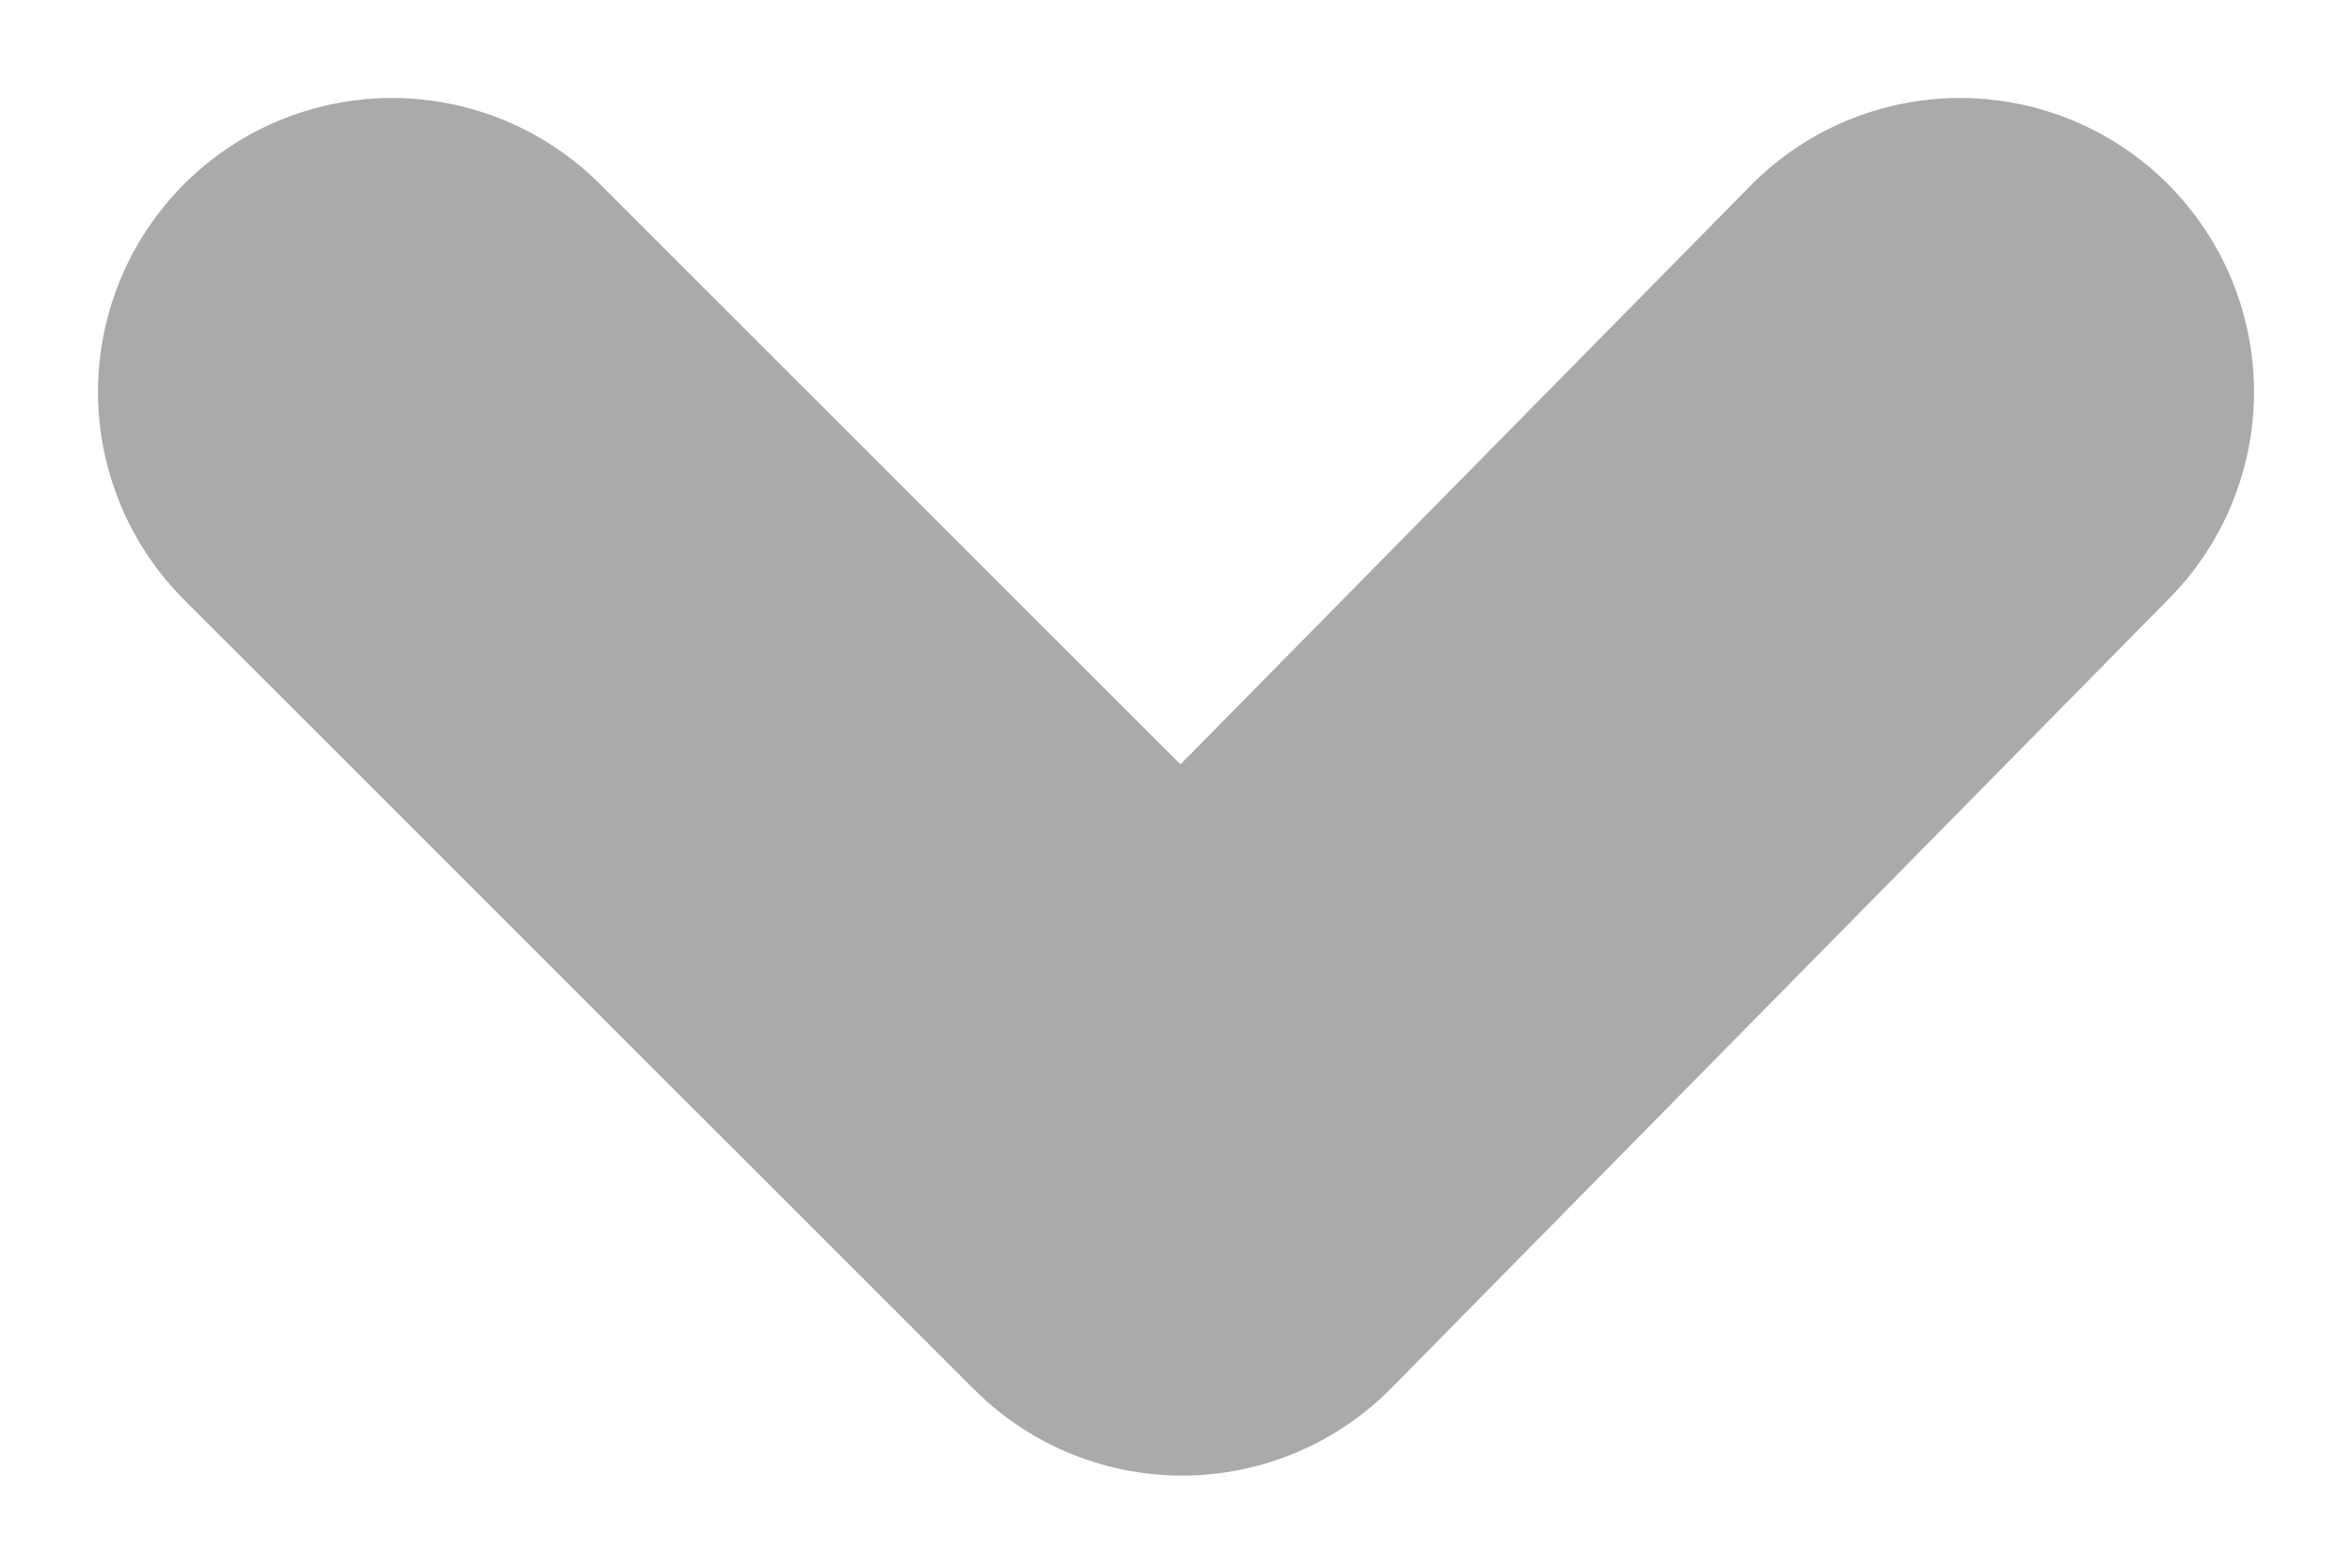 <?xml version="1.0" encoding="UTF-8"?>
<svg width="12px" height="8px" viewBox="0 0 12 8" version="1.1" xmlns="http://www.w3.org/2000/svg" xmlns:xlink="http://www.w3.org/1999/xlink">
    <title>Path 2</title>
    <g id="Scotmid" stroke="none" stroke-width="1" fill="none" fill-rule="evenodd" stroke-linecap="round" stroke-linejoin="round">
        <g id="Scotmid---2" transform="translate(-461, -608)" stroke="#AAAAAA" stroke-width="3">
            <g id="Icons-/-System-/-Arrow_forward_iOS" transform="translate(456, 601)">
                <polyline id="Path-2" transform="translate(11, 11.015) rotate(-90) translate(-11, -11.015)" points="13.015 15.015 8.985 11.046 13.015 7.015"></polyline>
            </g>
        </g>
    </g>
</svg>